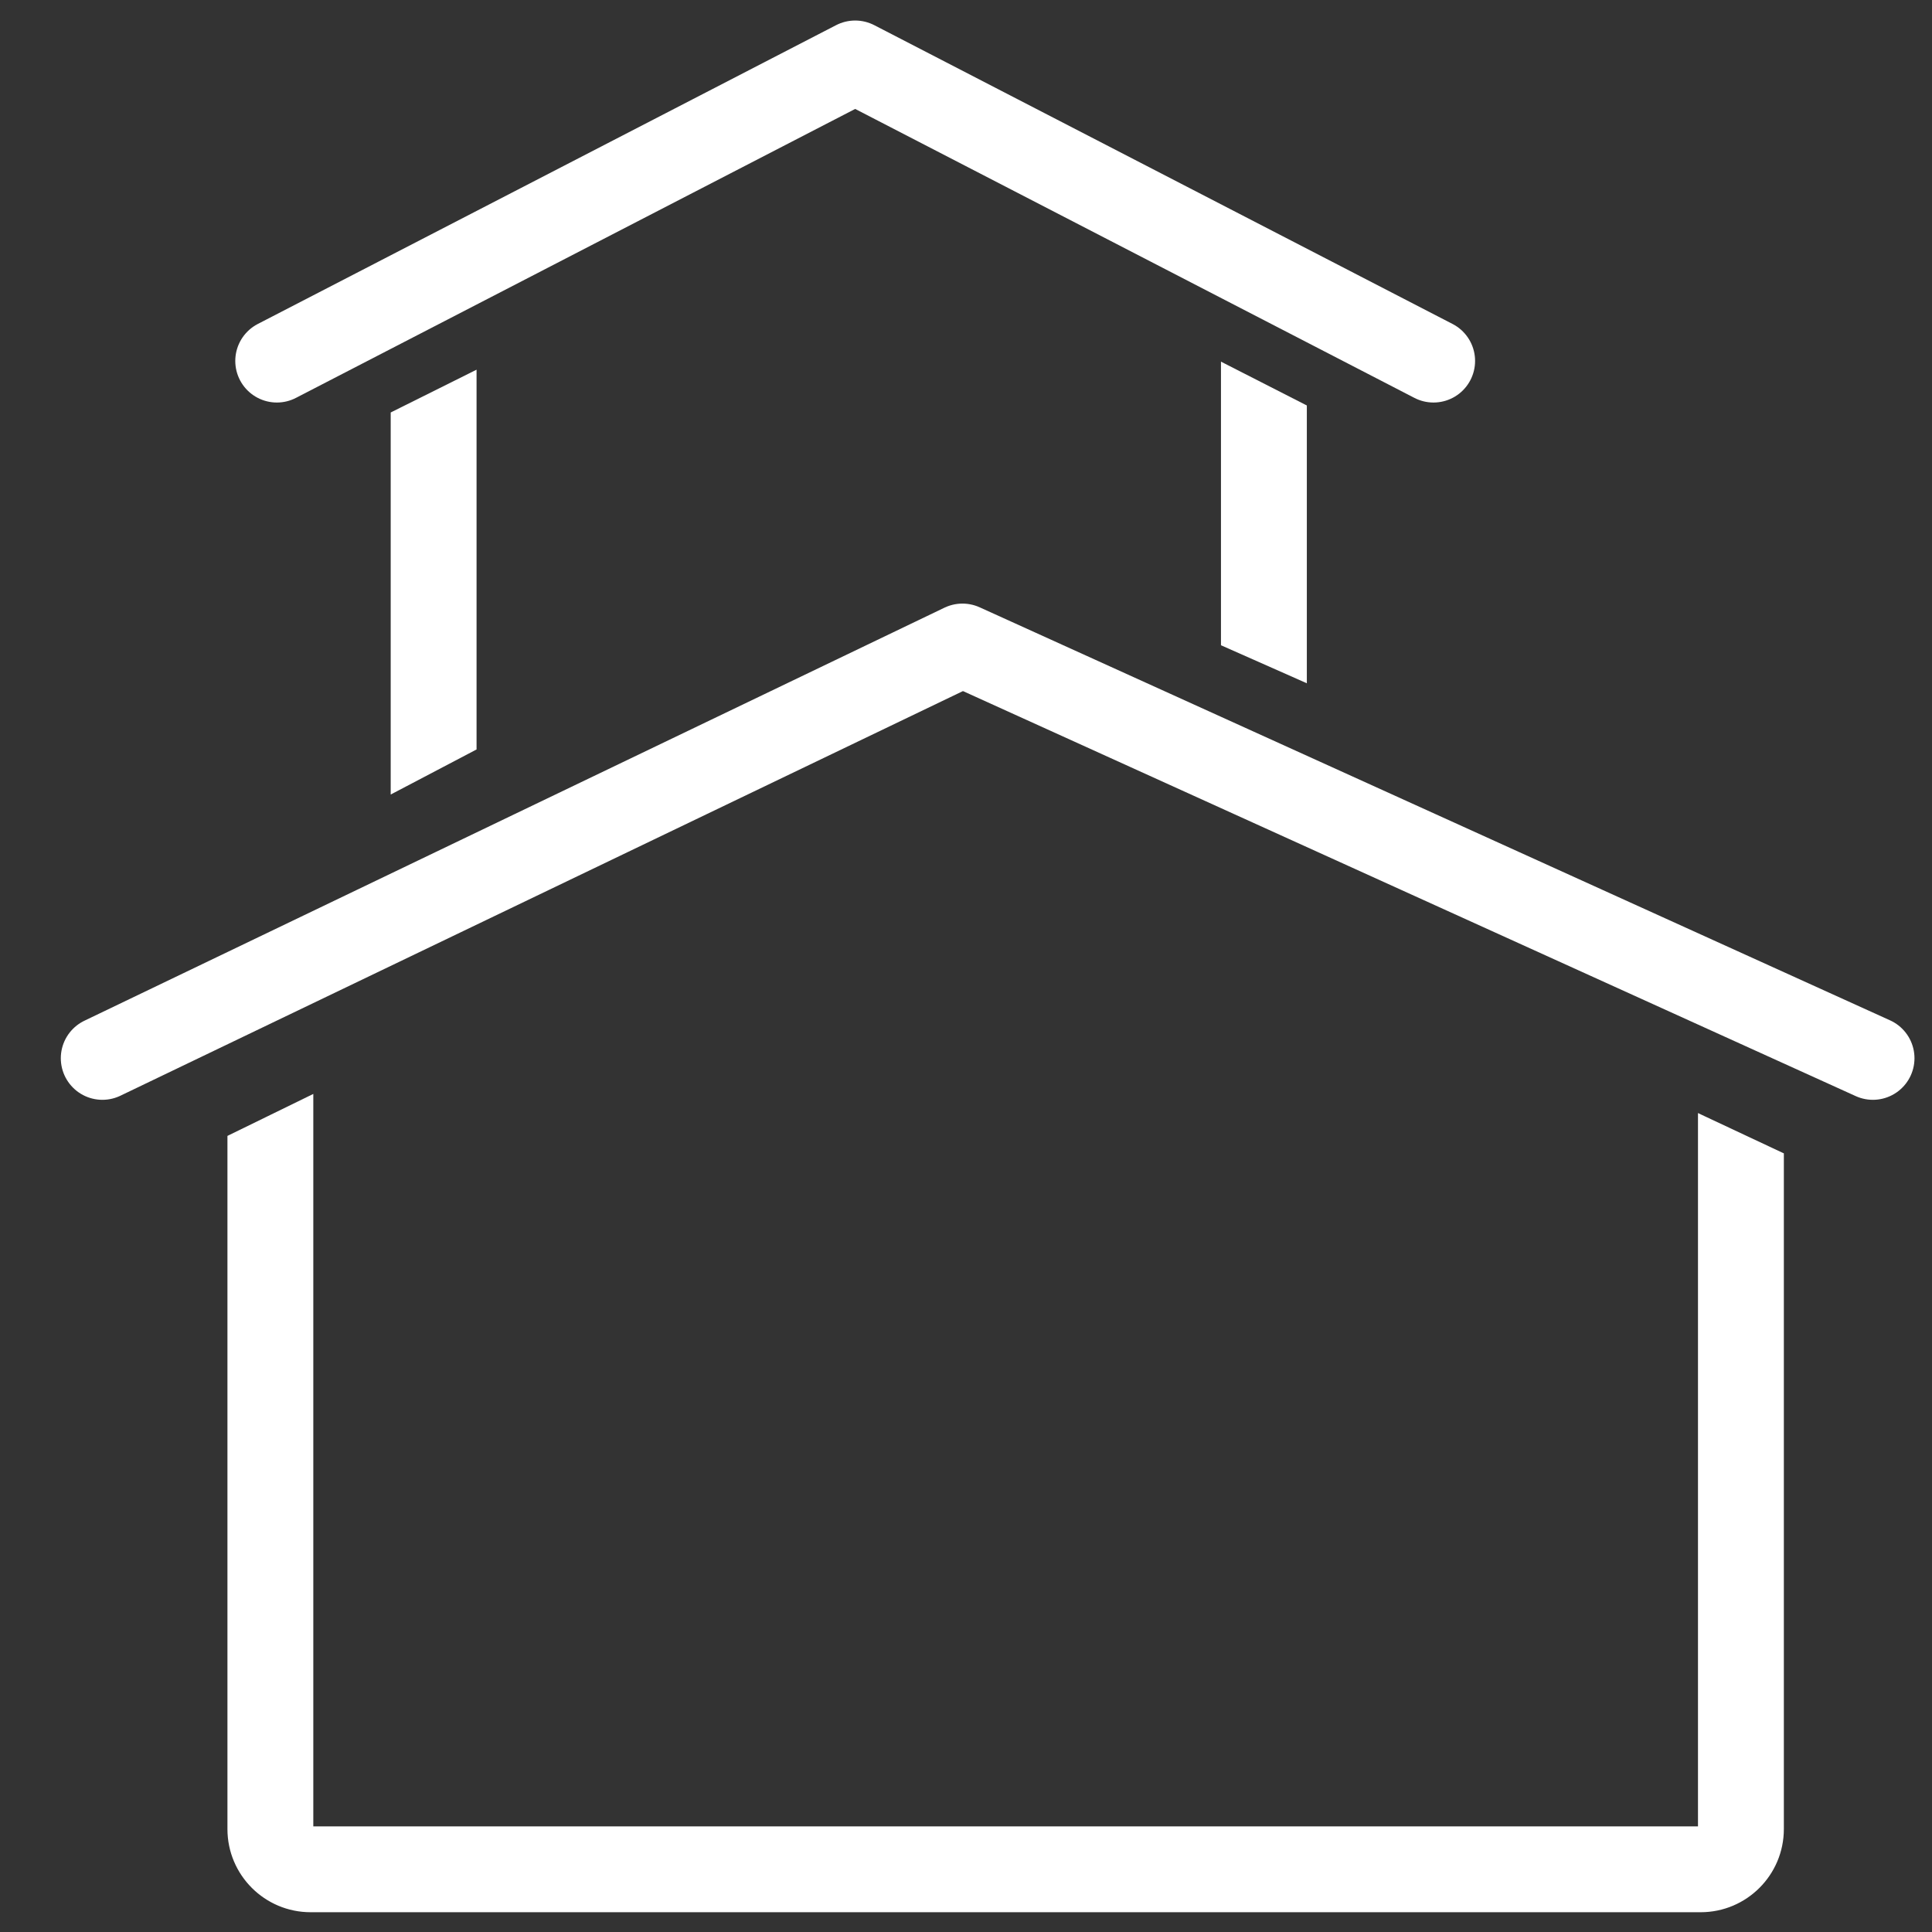 <svg width="72" height="72" viewBox="0 0 72 72" fill="none" xmlns="http://www.w3.org/2000/svg">
<rect x="0" y="0" width="72" height="72" fill="#333333" stroke="none"/>
<g clip-path="url(#clip0_319_2966)">
<path d="M3.816 39.437L35.868 24.044L52.832 31.74L69.797 39.437" stroke="white" stroke-width="3.1" stroke-linecap="round" stroke-linejoin="round"/>
<path d="M66.429 43.046V43.014L66.4 43.001L63.4 41.593L63.329 41.559V41.638V68.113H11.626V40.928V40.848L11.554 40.883L8.554 42.349L8.526 42.363V42.394V68.163C8.526 69.847 9.892 71.213 11.576 71.213H63.379C65.063 71.213 66.429 69.847 66.429 68.163V43.046Z" fill="white" stroke="white" stroke-width="0.1"/>
<path d="M10.318 13.451L31.87 2.315L53.422 13.451" stroke="white" stroke-width="3.1" stroke-linecap="round" stroke-linejoin="round"/>
<path d="M17.71 13.939V13.858L17.638 13.894L14.638 15.389L14.61 15.403V15.434V29.445V29.527L14.683 29.489L17.683 27.914L17.71 27.9V27.87L17.71 13.939ZM45.624 13.596L45.552 13.559V13.64V23.981V24.014L45.581 24.027L48.581 25.355L48.652 25.387V25.31V15.172V15.141L48.624 15.127L45.624 13.596Z" fill="white" stroke="white" stroke-width="0.1"/>
</g>
<defs>
<clipPath id="clip0_319_2966">
<rect width="71" height="71" fill="white" transform="translate(0.979 0.739)"/>
</clipPath>
</defs>
</svg>
